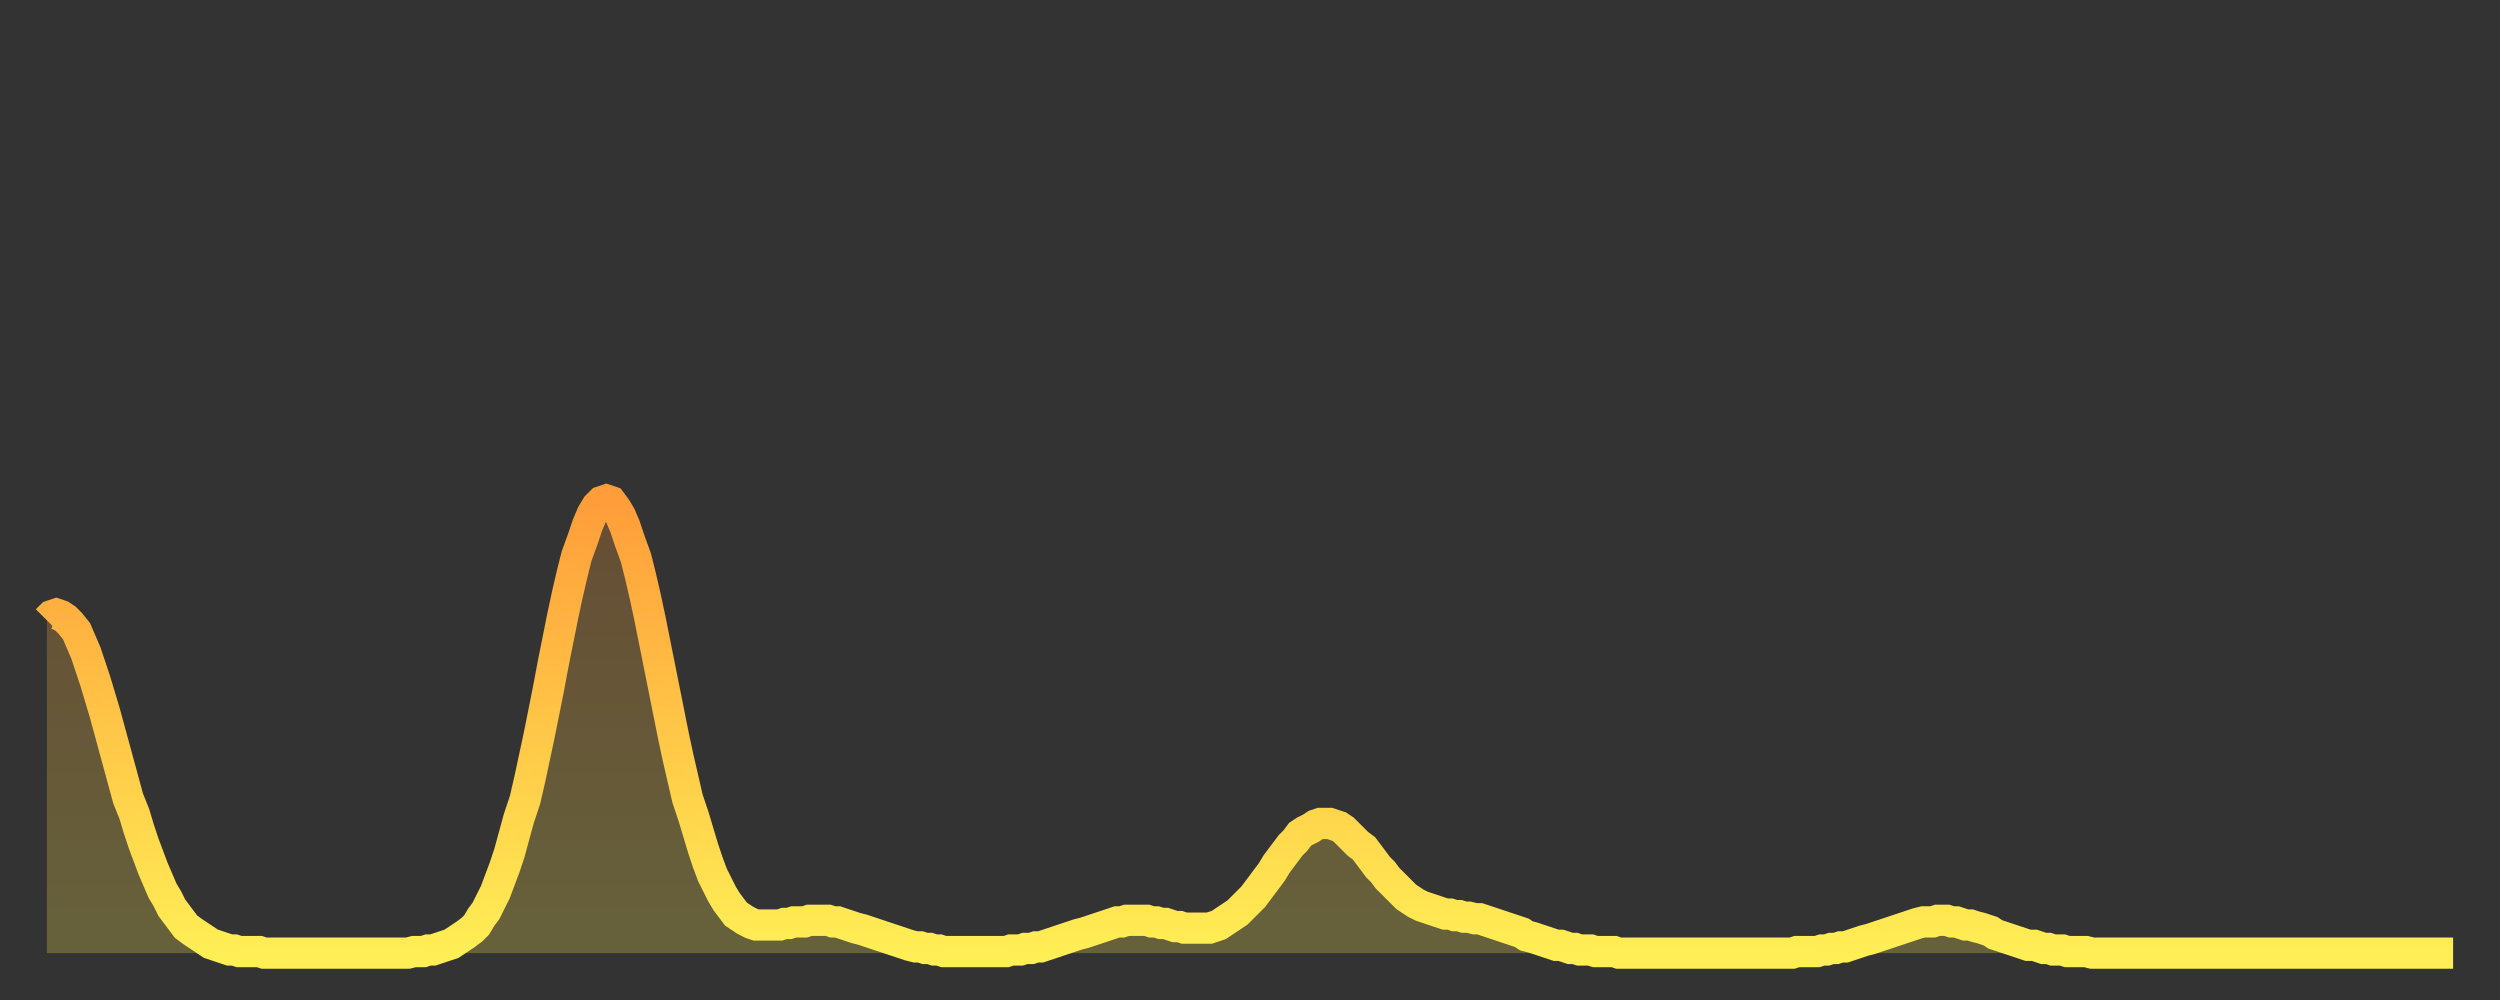<?xml version="1.0" encoding="utf-8" ?>
<svg baseProfile="full" height="64" version="1.1" width="160" xmlns="http://www.w3.org/2000/svg" xmlns:ev="http://www.w3.org/2001/xml-events" xmlns:xlink="http://www.w3.org/1999/xlink"><rect width="100%" height="100%" fill="#333333" stroke="none"/><defs><linearGradient id="id275994" x1="0" x2="0" y1="0" y2="1"><stop offset="0%" stop-color="#ff9d3a" /><stop offset="50%" stop-color="#ffc647" /><stop offset="100%" stop-color="#ffee55" /></linearGradient></defs><g transform="translate(3,3)"><g><path d="M 0.0 36.7 0.3 36.4 0.6 36.3 0.9 36.4 1.2 36.6 1.5 36.9 1.9 37.4 2.2 38.1 2.5 38.8 2.8 39.7 3.1 40.6 3.4 41.6 3.7 42.6 4.0 43.7 4.3 44.8 4.6 45.9 4.9 47.0 5.2 48.1 5.6 49.1 5.9 50.1 6.2 51.0 6.5 51.8 6.8 52.6 7.1 53.3 7.4 54.0 7.7 54.5 8.0 55.1 8.3 55.5 8.6 55.9 8.9 56.3 9.3 56.6 9.6 56.8 9.9 57.0 10.2 57.2 10.5 57.4 10.8 57.5 11.1 57.6 11.4 57.7 11.7 57.8 12.0 57.8 12.3 57.9 12.7 57.9 13.0 57.9 13.3 57.9 13.6 57.9 13.9 58.0 14.2 58.0 14.5 58.0 14.8 58.0 15.1 58.0 15.4 58.0 15.7 58.0 16.0 58.0 16.4 58.0 16.7 58.0 17.0 58.0 17.3 58.0 17.6 58.0 17.9 58.0 18.2 58.0 18.5 58.0 18.8 58.0 19.1 58.0 19.4 58.0 19.8 58.0 20.1 58.0 20.4 58.0 20.7 58.0 21.0 58.0 21.3 58.0 21.6 58.0 21.9 58.0 22.2 58.0 22.5 58.0 22.8 58.0 23.1 58.0 23.5 57.9 23.8 57.9 24.1 57.9 24.4 57.8 24.7 57.8 25.0 57.7 25.3 57.6 25.6 57.5 25.9 57.4 26.2 57.2 26.5 57.0 26.8 56.8 27.2 56.5 27.5 56.2 27.8 55.7 28.1 55.3 28.4 54.7 28.7 54.1 29.0 53.3 29.3 52.5 29.6 51.6 29.9 50.5 30.2 49.4 30.6 48.2 30.9 46.9 31.2 45.5 31.5 44.1 31.8 42.6 32.1 41.1 32.4 39.5 32.7 38.0 33.0 36.5 33.3 35.1 33.6 33.8 33.9 32.6 34.3 31.5 34.6 30.6 34.9 29.9 35.2 29.4 35.5 29.1 35.8 29.0 36.1 29.1 36.4 29.5 36.7 30.0 37.0 30.7 37.3 31.6 37.7 32.7 38.0 33.9 38.3 35.2 38.6 36.6 38.9 38.1 39.2 39.6 39.5 41.1 39.8 42.6 40.1 44.1 40.4 45.5 40.7 46.8 41.0 48.1 41.4 49.3 41.7 50.3 42.0 51.3 42.3 52.2 42.6 53.0 42.9 53.6 43.2 54.2 43.5 54.7 43.8 55.1 44.1 55.5 44.4 55.7 44.7 55.9 45.1 56.1 45.4 56.2 45.7 56.2 46.0 56.2 46.3 56.2 46.6 56.2 46.9 56.2 47.2 56.1 47.5 56.1 47.8 56.0 48.1 56.0 48.5 56.0 48.8 55.9 49.1 55.9 49.4 55.9 49.7 55.9 50.0 55.9 50.3 56.0 50.6 56.0 50.9 56.1 51.2 56.2 51.5 56.3 51.8 56.4 52.2 56.5 52.5 56.6 52.8 56.7 53.1 56.8 53.4 56.9 53.7 57.0 54.0 57.1 54.3 57.2 54.6 57.3 54.9 57.4 55.2 57.5 55.6 57.6 55.9 57.6 56.2 57.7 56.5 57.7 56.8 57.8 57.1 57.8 57.4 57.9 57.7 57.9 58.0 57.9 58.3 57.9 58.6 57.9 58.9 57.9 59.3 57.9 59.6 57.9 59.9 57.9 60.2 57.9 60.5 57.9 60.8 57.9 61.1 57.9 61.4 57.9 61.7 57.8 62.0 57.8 62.3 57.8 62.6 57.7 63.0 57.7 63.3 57.6 63.6 57.6 63.9 57.5 64.2 57.4 64.5 57.3 64.8 57.2 65.1 57.1 65.4 57.0 65.7 56.9 66.0 56.8 66.4 56.7 66.7 56.6 67.0 56.5 67.3 56.4 67.6 56.3 67.9 56.2 68.2 56.1 68.5 56.0 68.8 56.0 69.1 55.9 69.4 55.9 69.7 55.9 70.1 55.9 70.4 55.9 70.7 56.0 71.0 56.0 71.3 56.1 71.6 56.1 71.9 56.2 72.2 56.3 72.5 56.3 72.8 56.4 73.1 56.4 73.5 56.4 73.8 56.4 74.1 56.4 74.4 56.4 74.7 56.3 75.0 56.2 75.3 56.0 75.6 55.8 75.9 55.6 76.2 55.4 76.5 55.1 76.8 54.8 77.2 54.4 77.5 54.0 77.8 53.6 78.1 53.2 78.4 52.8 78.7 52.3 79.0 51.9 79.3 51.5 79.6 51.1 79.9 50.8 80.2 50.4 80.5 50.2 80.9 50.0 81.2 49.8 81.5 49.7 81.8 49.7 82.1 49.7 82.4 49.8 82.7 49.9 83.0 50.1 83.3 50.4 83.6 50.7 83.9 51.0 84.3 51.3 84.6 51.7 84.9 52.1 85.2 52.5 85.5 52.8 85.8 53.2 86.1 53.5 86.4 53.8 86.7 54.1 87.0 54.4 87.3 54.6 87.6 54.8 88.0 55.0 88.3 55.1 88.6 55.2 88.9 55.3 89.2 55.4 89.5 55.5 89.8 55.5 90.1 55.6 90.4 55.6 90.7 55.7 91.0 55.7 91.4 55.8 91.7 55.8 92.0 55.9 92.3 56.0 92.6 56.1 92.9 56.2 93.2 56.3 93.5 56.4 93.8 56.5 94.1 56.6 94.4 56.7 94.7 56.9 95.1 57.0 95.4 57.1 95.7 57.2 96.0 57.3 96.3 57.4 96.6 57.5 96.9 57.5 97.2 57.6 97.5 57.7 97.8 57.7 98.1 57.8 98.4 57.8 98.8 57.8 99.1 57.9 99.4 57.9 99.7 57.9 100.0 57.9 100.3 57.9 100.6 58.0 100.9 58.0 101.2 58.0 101.5 58.0 101.8 58.0 102.2 58.0 102.5 58.0 102.8 58.0 103.1 58.0 103.4 58.0 103.7 58.0 104.0 58.0 104.3 58.0 104.6 58.0 104.9 58.0 105.2 58.0 105.5 58.0 105.9 58.0 106.2 58.0 106.5 58.0 106.8 58.0 107.1 58.0 107.4 58.0 107.7 58.0 108.0 58.0 108.3 58.0 108.6 58.0 108.9 58.0 109.3 58.0 109.6 58.0 109.9 58.0 110.2 58.0 110.5 58.0 110.8 58.0 111.1 58.0 111.4 58.0 111.7 58.0 112.0 57.9 112.3 57.9 112.6 57.9 113.0 57.9 113.3 57.9 113.6 57.8 113.9 57.8 114.2 57.7 114.5 57.7 114.8 57.6 115.1 57.6 115.4 57.5 115.7 57.4 116.0 57.3 116.3 57.2 116.7 57.1 117.0 57.0 117.3 56.9 117.6 56.8 117.9 56.7 118.2 56.6 118.5 56.5 118.8 56.4 119.1 56.3 119.4 56.2 119.7 56.1 120.1 56.0 120.4 56.0 120.7 56.0 121.0 55.9 121.3 55.9 121.6 55.9 121.9 56.0 122.2 56.0 122.5 56.1 122.8 56.2 123.1 56.2 123.4 56.3 123.8 56.4 124.1 56.5 124.4 56.6 124.7 56.8 125.0 56.9 125.3 57.0 125.6 57.1 125.9 57.2 126.2 57.3 126.5 57.4 126.8 57.5 127.2 57.5 127.5 57.6 127.8 57.7 128.1 57.7 128.4 57.8 128.7 57.8 129.0 57.8 129.3 57.9 129.6 57.9 129.9 57.9 130.2 57.9 130.5 57.9 130.9 58.0 131.2 58.0 131.5 58.0 131.8 58.0 132.1 58.0 132.4 58.0 132.7 58.0 133.0 58.0 133.3 58.0 133.6 58.0 133.9 58.0 134.2 58.0 134.6 58.0 134.9 58.0 135.2 58.0 135.5 58.0 135.8 58.0 136.1 58.0 136.4 58.0 136.7 58.0 137.0 58.0 137.3 58.0 137.6 58.0 138.0 58.0 138.3 58.0 138.6 58.0 138.9 58.0 139.2 58.0 139.5 58.0 139.8 58.0 140.1 58.0 140.4 58.0 140.7 58.0 141.0 58.0 141.3 58.0 141.7 58.0 142.0 58.0 142.3 58.0 142.6 58.0 142.9 58.0 143.2 58.0 143.5 58.0 143.8 58.0 144.1 58.0 144.4 58.0 144.7 58.0 145.1 58.0 145.4 58.0 145.7 58.0 146.0 58.0 146.3 58.0 146.6 58.0 146.9 58.0 147.2 58.0 147.5 58.0 147.8 58.0 148.1 58.0 148.4 58.0 148.8 58.0 149.1 58.0 149.4 58.0 149.7 58.0 150.0 58.0 150.3 58.0 150.6 58.0 150.9 58.0 151.2 58.0 151.5 58.0 151.8 58.0 152.1 58.0 152.5 58.0 152.8 58.0 153.1 58.0 153.4 58.0 153.7 58.0 154.0 58.0" fill="none" id="graph-curve" opacity="1" stroke="url(#id275994)" stroke-width="2" /><path d="M 0 58 L 0.0 36.7 0.3 36.4 0.6 36.3 0.9 36.4 1.2 36.6 1.5 36.9 1.9 37.4 2.2 38.1 2.5 38.8 2.8 39.7 3.1 40.6 3.4 41.6 3.7 42.6 4.0 43.7 4.3 44.8 4.6 45.9 4.9 47.0 5.2 48.1 5.6 49.1 5.9 50.1 6.2 51.0 6.5 51.8 6.8 52.6 7.1 53.3 7.4 54.0 7.7 54.5 8.0 55.1 8.3 55.5 8.6 55.9 8.9 56.3 9.3 56.6 9.6 56.8 9.9 57.0 10.2 57.2 10.5 57.4 10.8 57.5 11.1 57.6 11.4 57.7 11.7 57.8 12.0 57.8 12.3 57.9 12.7 57.9 13.0 57.9 13.3 57.9 13.6 57.9 13.9 58.0 14.2 58.0 14.5 58.0 14.8 58.0 15.1 58.0 15.4 58.0 15.7 58.0 16.0 58.0 16.4 58.0 16.7 58.0 17.0 58.0 17.3 58.0 17.6 58.0 17.9 58.0 18.2 58.0 18.5 58.0 18.8 58.0 19.1 58.0 19.4 58.0 19.8 58.0 20.1 58.0 20.4 58.0 20.7 58.0 21.0 58.0 21.3 58.0 21.6 58.0 21.9 58.0 22.2 58.0 22.5 58.0 22.8 58.0 23.1 58.0 23.5 57.9 23.8 57.9 24.1 57.9 24.4 57.8 24.7 57.8 25.0 57.7 25.3 57.6 25.6 57.5 25.9 57.4 26.2 57.2 26.5 57.0 26.8 56.8 27.2 56.5 27.5 56.2 27.8 55.7 28.1 55.3 28.4 54.7 28.7 54.1 29.0 53.3 29.3 52.5 29.6 51.6 29.9 50.5 30.2 49.4 30.6 48.2 30.9 46.9 31.2 45.5 31.5 44.1 31.8 42.6 32.1 41.1 32.4 39.5 32.7 38.0 33.0 36.5 33.3 35.1 33.6 33.8 33.9 32.6 34.3 31.5 34.6 30.6 34.9 29.9 35.2 29.4 35.5 29.1 35.8 29.0 36.1 29.1 36.4 29.5 36.7 30.0 37.0 30.7 37.3 31.6 37.7 32.7 38.0 33.9 38.3 35.2 38.6 36.6 38.9 38.1 39.2 39.6 39.5 41.1 39.8 42.6 40.1 44.1 40.4 45.5 40.7 46.8 41.0 48.1 41.4 49.3 41.7 50.3 42.0 51.3 42.3 52.2 42.6 53.0 42.9 53.6 43.2 54.2 43.5 54.7 43.8 55.1 44.1 55.5 44.4 55.7 44.7 55.9 45.1 56.1 45.4 56.2 45.7 56.2 46.0 56.2 46.3 56.2 46.6 56.2 46.9 56.2 47.2 56.1 47.5 56.1 47.8 56.0 48.1 56.0 48.5 56.0 48.8 55.9 49.1 55.9 49.4 55.9 49.7 55.9 50.0 55.9 50.3 56.0 50.6 56.0 50.9 56.1 51.2 56.2 51.5 56.3 51.8 56.4 52.2 56.5 52.5 56.6 52.8 56.7 53.1 56.8 53.4 56.9 53.7 57.0 54.0 57.1 54.3 57.2 54.6 57.3 54.9 57.4 55.2 57.5 55.6 57.6 55.9 57.6 56.2 57.7 56.5 57.7 56.8 57.8 57.1 57.8 57.4 57.9 57.7 57.9 58.0 57.9 58.3 57.9 58.6 57.9 58.9 57.9 59.3 57.9 59.6 57.9 59.9 57.9 60.2 57.9 60.5 57.9 60.8 57.9 61.1 57.9 61.4 57.9 61.7 57.8 62.0 57.8 62.3 57.8 62.6 57.7 63.0 57.7 63.3 57.6 63.6 57.6 63.9 57.5 64.2 57.4 64.5 57.3 64.8 57.2 65.1 57.1 65.4 57.0 65.7 56.9 66.0 56.8 66.4 56.7 66.7 56.6 67.0 56.5 67.3 56.4 67.6 56.3 67.9 56.2 68.2 56.1 68.5 56.0 68.8 56.0 69.1 55.9 69.4 55.9 69.7 55.9 70.1 55.9 70.4 55.9 70.7 56.0 71.0 56.0 71.3 56.1 71.6 56.1 71.9 56.2 72.2 56.3 72.5 56.3 72.8 56.4 73.1 56.4 73.5 56.4 73.8 56.4 74.1 56.4 74.4 56.4 74.7 56.3 75.0 56.2 75.3 56.0 75.6 55.8 75.9 55.6 76.2 55.4 76.5 55.1 76.8 54.8 77.2 54.4 77.5 54.0 77.8 53.6 78.1 53.2 78.4 52.8 78.7 52.3 79.0 51.9 79.3 51.5 79.6 51.1 79.9 50.8 80.2 50.4 80.5 50.2 80.9 50.0 81.2 49.8 81.5 49.7 81.8 49.7 82.1 49.7 82.4 49.8 82.7 49.9 83.0 50.1 83.3 50.4 83.6 50.7 83.9 51.0 84.3 51.3 84.6 51.7 84.9 52.1 85.2 52.5 85.5 52.8 85.8 53.2 86.1 53.5 86.4 53.8 86.7 54.1 87.0 54.4 87.3 54.6 87.6 54.8 88.0 55.0 88.3 55.1 88.6 55.2 88.9 55.3 89.2 55.4 89.5 55.5 89.8 55.5 90.1 55.6 90.4 55.6 90.7 55.7 91.0 55.7 91.4 55.8 91.7 55.8 92.0 55.9 92.3 56.0 92.6 56.1 92.9 56.2 93.2 56.3 93.5 56.4 93.8 56.5 94.1 56.6 94.4 56.7 94.7 56.9 95.1 57.0 95.4 57.1 95.7 57.2 96.0 57.3 96.3 57.4 96.6 57.5 96.9 57.5 97.2 57.6 97.5 57.7 97.8 57.7 98.1 57.8 98.4 57.8 98.8 57.8 99.1 57.9 99.4 57.9 99.7 57.9 100.0 57.9 100.3 57.9 100.6 58.0 100.9 58.0 101.2 58.0 101.5 58.0 101.8 58.0 102.2 58.0 102.5 58.0 102.8 58.0 103.1 58.0 103.4 58.0 103.7 58.0 104.0 58.0 104.3 58.0 104.6 58.0 104.9 58.0 105.2 58.0 105.5 58.0 105.9 58.0 106.2 58.0 106.5 58.0 106.8 58.0 107.1 58.0 107.4 58.0 107.7 58.0 108.0 58.0 108.3 58.0 108.6 58.0 108.9 58.0 109.3 58.0 109.6 58.0 109.9 58.0 110.2 58.0 110.5 58.0 110.8 58.0 111.1 58.0 111.4 58.0 111.7 58.0 112.0 57.9 112.3 57.9 112.6 57.9 113.0 57.9 113.3 57.9 113.6 57.8 113.9 57.8 114.2 57.7 114.5 57.7 114.8 57.6 115.1 57.6 115.4 57.5 115.7 57.4 116.0 57.3 116.3 57.2 116.7 57.1 117.0 57.0 117.3 56.9 117.6 56.8 117.9 56.7 118.2 56.6 118.5 56.5 118.8 56.4 119.1 56.3 119.4 56.2 119.7 56.1 120.1 56.0 120.4 56.0 120.7 56.0 121.0 55.9 121.3 55.9 121.6 55.9 121.9 56.0 122.2 56.0 122.5 56.1 122.8 56.2 123.1 56.2 123.4 56.3 123.8 56.4 124.1 56.5 124.4 56.6 124.7 56.8 125.0 56.9 125.3 57.0 125.6 57.1 125.9 57.2 126.2 57.3 126.5 57.4 126.8 57.5 127.2 57.5 127.5 57.6 127.8 57.7 128.1 57.7 128.4 57.8 128.7 57.8 129.0 57.8 129.3 57.9 129.6 57.9 129.9 57.9 130.2 57.9 130.5 57.9 130.9 58.0 131.2 58.0 131.5 58.0 131.8 58.0 132.1 58.0 132.4 58.0 132.7 58.0 133.0 58.0 133.3 58.0 133.6 58.0 133.9 58.0 134.2 58.0 134.6 58.0 134.9 58.0 135.2 58.0 135.5 58.0 135.8 58.0 136.1 58.0 136.4 58.0 136.7 58.0 137.0 58.0 137.3 58.0 137.6 58.0 138.0 58.0 138.3 58.0 138.6 58.0 138.9 58.0 139.2 58.0 139.5 58.0 139.8 58.0 140.1 58.0 140.4 58.0 140.7 58.0 141.0 58.0 141.3 58.0 141.7 58.0 142.0 58.0 142.3 58.0 142.6 58.0 142.9 58.0 143.2 58.0 143.5 58.0 143.8 58.0 144.1 58.0 144.4 58.0 144.7 58.0 145.1 58.0 145.4 58.0 145.7 58.0 146.0 58.0 146.3 58.0 146.6 58.0 146.9 58.0 147.2 58.0 147.5 58.0 147.8 58.0 148.1 58.0 148.4 58.0 148.8 58.0 149.1 58.0 149.4 58.0 149.7 58.0 150.0 58.0 150.3 58.0 150.6 58.0 150.9 58.0 151.2 58.0 151.5 58.0 151.8 58.0 152.1 58.0 152.5 58.0 152.8 58.0 153.1 58.0 153.4 58.0 153.7 58.0 154.0 58.0 154 58" fill="url(#id275994)" fill-opacity=".25" id="graph-shadow" /></g></g></svg>